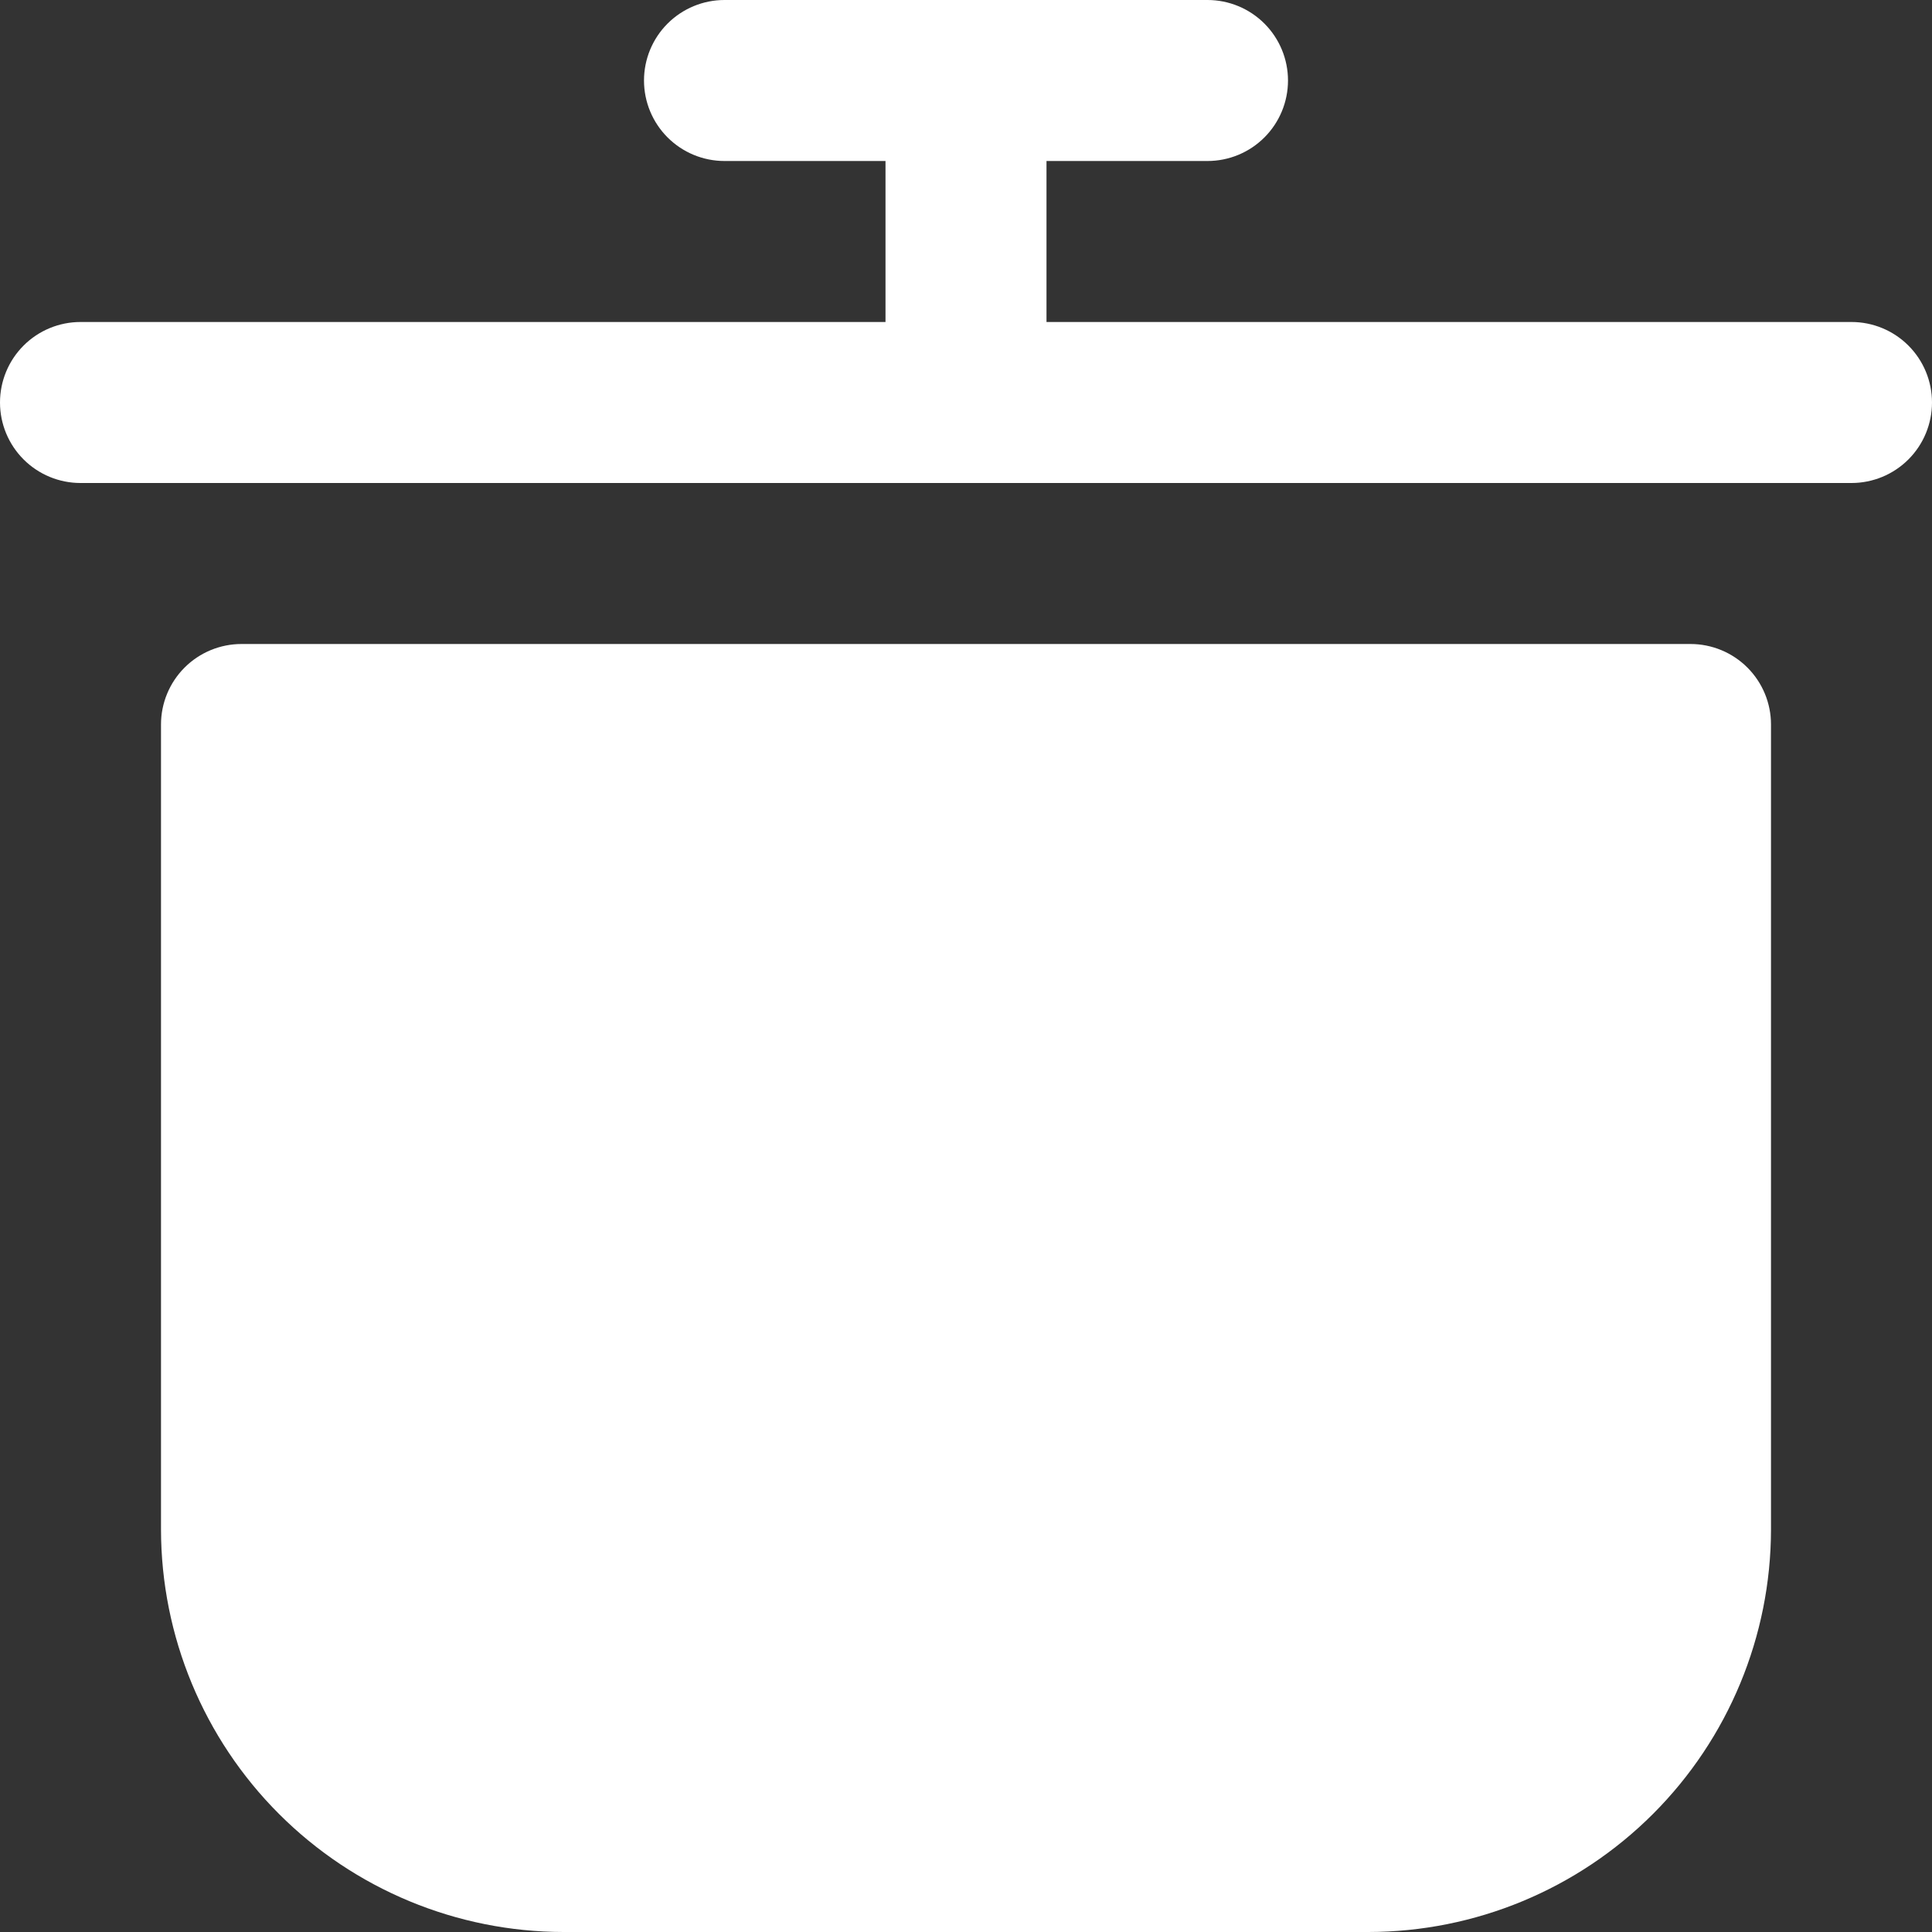<?xml version="1.0" encoding="UTF-8"?> <svg xmlns="http://www.w3.org/2000/svg" width="512" height="512" viewBox="0 0 512 512" fill="none"><rect x="0" y="0" width="512" height="512" fill="#333333" stroke="none"/><g clip-path="url(#clip0_1700_45667)"><path d="M469.333 192V405.333C469.299 433.613 458.051 460.724 438.054 480.721C418.057 500.717 390.946 511.966 362.667 512H149.333C121.054 511.966 93.943 500.717 73.946 480.721C53.95 460.724 42.7 433.613 42.667 405.333V192C42.667 186.342 44.914 180.916 48.915 176.915C52.916 172.914 58.342 170.667 64 170.667H448C453.658 170.667 459.084 172.914 463.085 176.915C467.086 180.916 469.333 186.342 469.333 192ZM490.667 85.333H277.333V42.667H320C325.658 42.667 331.084 40.419 335.085 36.418C339.086 32.417 341.333 26.991 341.333 21.333C341.333 15.675 339.086 10.249 335.085 6.248C331.084 2.248 325.658 0 320 0L192 0C186.342 0 180.916 2.248 176.915 6.248C172.914 10.249 170.667 15.675 170.667 21.333C170.667 26.991 172.914 32.417 176.915 36.418C180.916 40.419 186.342 42.667 192 42.667H234.667V85.333H21.333C15.675 85.333 10.249 87.581 6.248 91.582C2.248 95.582 0 101.009 0 106.667C0 112.325 2.248 117.751 6.248 121.752C10.249 125.752 15.675 128 21.333 128H490.667C496.325 128 501.751 125.752 505.752 121.752C509.752 117.751 512 112.325 512 106.667C512 101.009 509.752 95.582 505.752 91.582C501.751 87.581 496.325 85.333 490.667 85.333Z" fill="white"></path></g><defs><clipPath id="clip0_1700_45667"><rect width="512" height="512" fill="white"></rect></clipPath></defs></svg> 